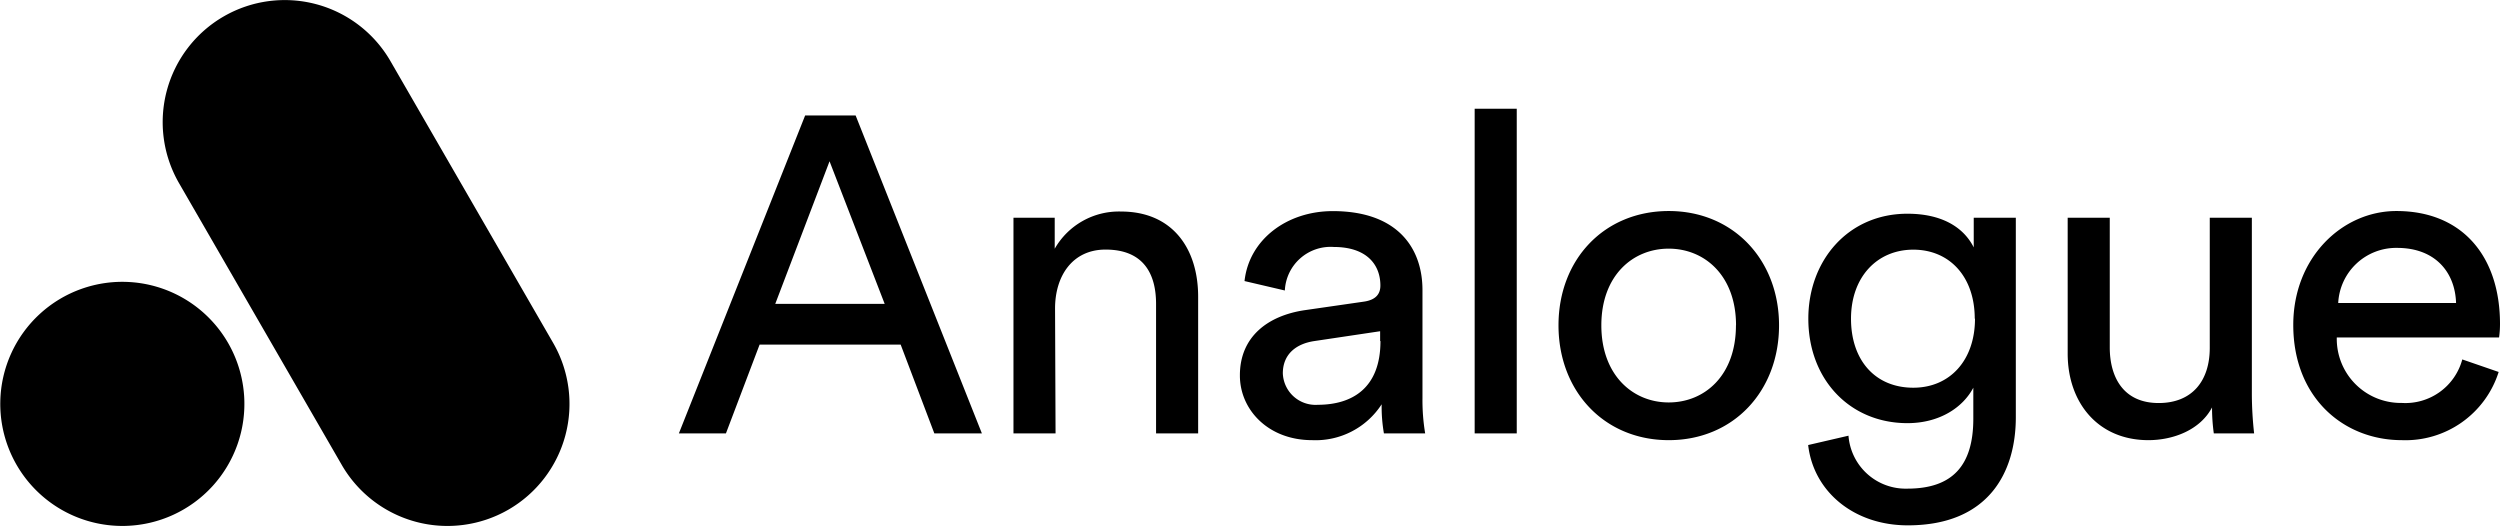 <?xml version="1.0" encoding="UTF-8" standalone="no"?>
<svg
   xmlns:dc="http://purl.org/dc/elements/1.1/"
   xmlns:cc="http://creativecommons.org/ns#"
   xmlns:rdf="http://www.w3.org/1999/02/22-rdf-syntax-ns#"
   xmlns:svg="http://www.w3.org/2000/svg"
   xmlns="http://www.w3.org/2000/svg"
   xmlns:sodipodi="http://sodipodi.sourceforge.net/DTD/sodipodi-0.dtd"
   xmlns:inkscape="http://www.inkscape.org/namespaces/inkscape"
   style="fill:#444444"
   data-name="Layer 1"
   viewBox="0 0 297 62.48"
   version="1.1"
   id="svg6"
   sodipodi:docname="Analogue logo.svg"
   inkscape:version="1.0.1 (3bc2e813f5, 2020-09-07)">
  <defs
     id="defs10" />
  <sodipodi:namedview
     pagecolor="#ffffff"
     bordercolor="#666666"
     borderopacity="1"
     objecttolerance="10"
     gridtolerance="10"
     guidetolerance="10"
     inkscape:pageopacity="0"
     inkscape:pageshadow="2"
     inkscape:window-width="3840"
     inkscape:window-height="2068"
     id="namedview8"
     showgrid="false"
     inkscape:zoom="5.6397306"
     inkscape:cx="206.58217"
     inkscape:cy="18.650746"
     inkscape:window-x="-12"
     inkscape:window-y="-12"
     inkscape:window-maximized="1"
     inkscape:current-layer="svg6" />
  <path
     class="logo-icon"
     d="M15.44 33.51A14.5 14.5 0 1 0 29 47a14.5 14.5 0 0 0-13.56-13.49zM65.71 40.73L46.38 7.25a14.5 14.5 0 0 0-19.8-5.3 14.5 14.5 0 0 0-5.31 19.81L40.6 55.23a14.5 14.5 0 0 0 19.81 5.31 14.5 14.5 0 0 0 5.3-19.81z"
     id="path2"
     style="fill:#000000;fill-opacity:1" />
  <path
     class="logo-type"
     d="M107 40.94H90.24l-4 10.55h-5.59l15-37.77h6l15 37.77H111zM92.1 36.1h13l-6.55-16.94zM125.4 51.49h-5V25.87h4.9v3.68a8.78 8.78 0 0 1 7.88-4.42c6.13 0 9.16 4.42 9.16 10.12v16.24h-5V36.1c0-3.57-1.49-6.45-6-6.45-3.94 0-6 3.14-6 7zM155.06 36.84l6.93-1c1.55-.21 2-1 2-1.92 0-2.5-1.65-4.58-5.54-4.58a5.44 5.44 0 0 0-5.81 5.17l-4.79-1.12c.53-4.9 5-8.31 10.49-8.31 7.67 0 10.65 4.37 10.65 9.38v12.82a24 24 0 0 0 .32 4.21h-4.9a18.7 18.7 0 0 1-.27-3.46 9.34 9.34 0 0 1-8.26 4.26c-5.22 0-8.58-3.62-8.58-7.67-.02-4.62 3.33-7.14 7.76-7.78zm8.9 3.68v-1.17l-7.83 1.17c-2.13.32-3.73 1.54-3.73 3.84a3.89 3.89 0 0 0 4.16 3.73c4.09-.01 7.44-1.98 7.44-7.57zM175.19 51.49V12.92h5v38.57zM211.35 38.65c0 7.83-5.43 13.64-13.1 13.64s-13.1-5.81-13.1-13.64 5.43-13.58 13.1-13.58 13.1 5.81 13.1 13.58zm-5.11 0c0-5.91-3.73-9.11-8-9.11s-8 3.2-8 9.11 3.73 9.16 8 9.16 7.99-3.19 7.99-9.16zM219.6 51.76a6.81 6.81 0 0 0 7 6.29c5.38 0 7.83-2.77 7.83-8.31v-3.68c-1.23 2.34-4 4.21-7.83 4.21-6.82 0-11.77-5.17-11.77-12.41 0-6.93 4.74-12.47 11.77-12.47 3.94 0 6.61 1.49 7.88 4v-3.52h5v23.7c0 6.5-3.2 12.84-12.84 12.84-6.39 0-11.19-4-11.83-9.54zm15-13.9c0-5-3-8.2-7.3-8.2s-7.4 3.25-7.4 8.2 2.88 8.2 7.4 8.2c4.34 0 7.33-3.25 7.33-8.21zM255.23 52.29c-6 0-9.59-4.47-9.59-10.28V25.87h5v15.4c0 3.52 1.6 6.61 5.81 6.61 4 0 6.07-2.66 6.07-6.55V25.87h5v20.88a43.22 43.22 0 0 0 .27 4.74H263a22.62 22.62 0 0 1-.21-3.09c-1.39 2.66-4.58 3.89-7.56 3.89zM296.84 44.19a11.61 11.61 0 0 1-11.51 8.1c-6.87 0-12.89-5-12.89-13.69 0-8 5.81-13.53 12.25-13.53 7.88 0 12.31 5.43 12.31 13.42a11.23 11.23 0 0 1-.11 1.6h-19.28a7.61 7.61 0 0 0 7.72 7.78 7 7 0 0 0 7.19-5.17zM291.78 36c-.11-3.68-2.5-6.55-7-6.55a6.89 6.89 0 0 0-7 6.55z"
     id="path4"
     style="fill:#000000;fill-opacity:1" />
</svg>
